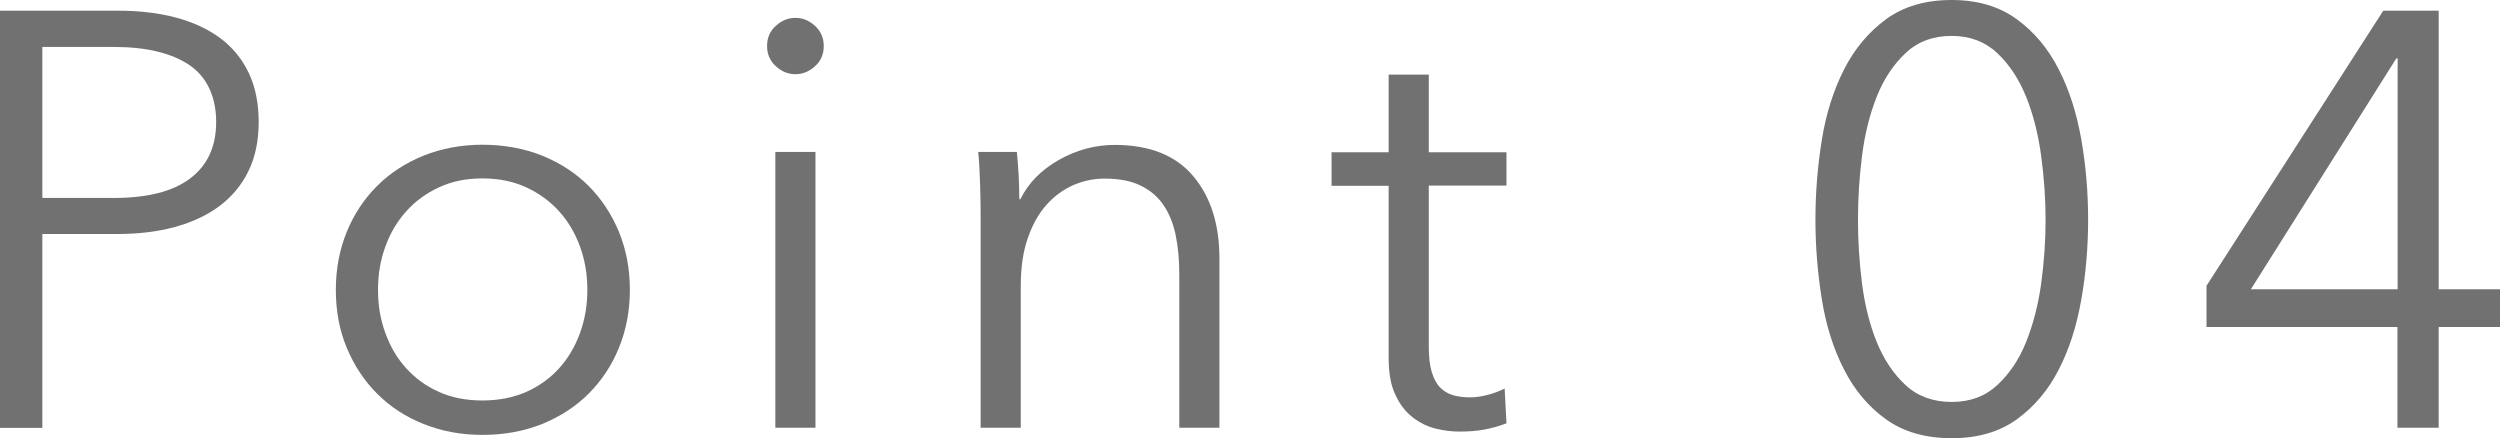 <?xml version="1.0" encoding="UTF-8"?>
<svg id="_レイヤー_2" data-name="レイヤー 2" xmlns="http://www.w3.org/2000/svg" viewBox="0 0 135.78 23.81">
  <defs>
    <style>
      .cls-1 {
        fill: #727171;
      }
    </style>
  </defs>
  <g id="txt">
    <g>
      <path class="cls-1" d="M0,.58h6.4c1.15,0,2.2.12,3.14.37s1.74.62,2.42,1.12c.67.5,1.19,1.13,1.55,1.89s.54,1.65.54,2.67-.19,1.92-.56,2.67c-.37.76-.9,1.39-1.57,1.89-.67.5-1.48.88-2.43,1.14s-2,.38-3.15.38H2.3v10.53H0V.58ZM2.3,10.75h3.9c1.81,0,3.19-.35,4.13-1.06s1.41-1.73,1.41-3.07-.49-2.44-1.46-3.09-2.33-.98-4.08-.98h-3.9v8.19Z"/>
      <path class="cls-1" d="M34.21,15.74c0,1.13-.2,2.18-.59,3.14s-.94,1.79-1.65,2.5c-.7.7-1.55,1.25-2.53,1.65-.98.39-2.06.59-3.23.59s-2.22-.2-3.2-.59-1.82-.94-2.53-1.65-1.25-1.54-1.65-2.5-.59-2-.59-3.14.2-2.18.59-3.14c.39-.96.94-1.79,1.65-2.5s1.55-1.25,2.53-1.65c.98-.39,2.05-.59,3.2-.59s2.25.2,3.23.59c.98.4,1.82.94,2.53,1.65.7.7,1.25,1.54,1.65,2.5.39.96.59,2.01.59,3.14ZM31.9,15.74c0-.83-.13-1.62-.4-2.35-.27-.74-.65-1.38-1.14-1.92-.49-.54-1.09-.98-1.79-1.3s-1.49-.48-2.37-.48-1.66.16-2.35.48c-.69.32-1.29.75-1.78,1.3-.49.54-.87,1.18-1.14,1.92-.27.74-.4,1.52-.4,2.35s.13,1.62.4,2.35c.27.74.64,1.38,1.14,1.92.49.54,1.08.97,1.78,1.28.69.31,1.48.46,2.35.46s1.66-.15,2.37-.46c.7-.31,1.3-.74,1.79-1.28.49-.54.87-1.18,1.14-1.92.27-.74.4-1.52.4-2.35Z"/>
      <path class="cls-1" d="M44.74,2.5c0,.45-.16.82-.48,1.1-.32.29-.67.43-1.06.43s-.74-.14-1.06-.43c-.32-.29-.48-.66-.48-1.1s.16-.82.48-1.1c.32-.29.67-.43,1.06-.43s.74.14,1.06.43c.32.29.48.66.48,1.1ZM44.29,23.23h-2.18v-14.98h2.18v14.98Z"/>
      <path class="cls-1" d="M55.23,8.26c.04.41.07.85.1,1.34.02.49.03.9.03,1.22h.06c.43-.88,1.12-1.58,2.08-2.13.96-.54,1.97-.82,3.04-.82,1.9,0,3.32.57,4.27,1.7s1.42,2.62,1.42,4.48v9.18h-2.18v-8.29c0-.79-.06-1.5-.19-2.14s-.35-1.19-.66-1.65c-.31-.46-.73-.82-1.25-1.07-.52-.26-1.18-.38-1.97-.38-.58,0-1.14.12-1.68.35-.54.24-1.03.59-1.46,1.07-.43.48-.77,1.09-1.02,1.82-.26.74-.38,1.61-.38,2.61v7.68h-2.18v-11.68c0-.41-.01-.93-.03-1.57-.02-.64-.05-1.22-.1-1.73h2.08Z"/>
      <path class="cls-1" d="M81.82,10.08h-4.22v8.74c0,.55.05,1.01.16,1.38.11.36.26.65.46.85.2.2.44.34.72.42.28.08.58.11.9.11.3,0,.61-.04.94-.13.33-.08.65-.2.94-.35l.1,1.89c-.38.15-.78.26-1.2.34-.42.08-.87.11-1.36.11-.41,0-.83-.05-1.28-.16s-.86-.31-1.25-.61-.7-.7-.94-1.22c-.25-.51-.37-1.18-.37-2.02v-9.34h-3.1v-1.82h3.1v-4.22h2.18v4.22h4.22v1.82Z"/>
      <path class="cls-1" d="M106,0c1.41,0,2.58.35,3.53,1.04.95.69,1.71,1.6,2.28,2.72.58,1.12.98,2.4,1.23,3.82.25,1.43.37,2.88.37,4.35s-.12,2.92-.37,4.34c-.25,1.42-.65,2.69-1.23,3.81-.57,1.12-1.34,2.02-2.28,2.7-.95.68-2.12,1.02-3.53,1.02s-2.61-.34-3.56-1.02c-.95-.68-1.71-1.58-2.28-2.7-.58-1.12-.98-2.39-1.21-3.81-.23-1.42-.35-2.86-.35-4.34s.12-2.92.35-4.35c.23-1.43.64-2.7,1.21-3.82.57-1.12,1.34-2.03,2.28-2.72.95-.69,2.13-1.04,3.56-1.04ZM106,1.95c-1.01,0-1.84.31-2.5.93-.66.62-1.19,1.41-1.57,2.37-.38.96-.65,2.03-.8,3.22-.15,1.18-.22,2.34-.22,3.47s.07,2.28.22,3.46c.15,1.17.42,2.24.8,3.18.39.95.91,1.73,1.57,2.34.66.61,1.5.91,2.5.91s1.81-.3,2.47-.91c.66-.61,1.19-1.39,1.57-2.34s.66-2.01.82-3.18c.16-1.17.24-2.33.24-3.46s-.08-2.29-.24-3.47c-.16-1.18-.43-2.26-.82-3.22s-.91-1.75-1.57-2.37c-.66-.62-1.49-.93-2.47-.93Z"/>
      <path class="cls-1" d="M132.45,15.71h3.33v2.05h-3.33v5.47h-2.24v-5.47h-10.37v-2.24l9.6-14.94h3.01v15.14ZM130.21,3.17h-.06l-7.9,12.54h7.97V3.17Z"/>
    </g>
  </g>
</svg>